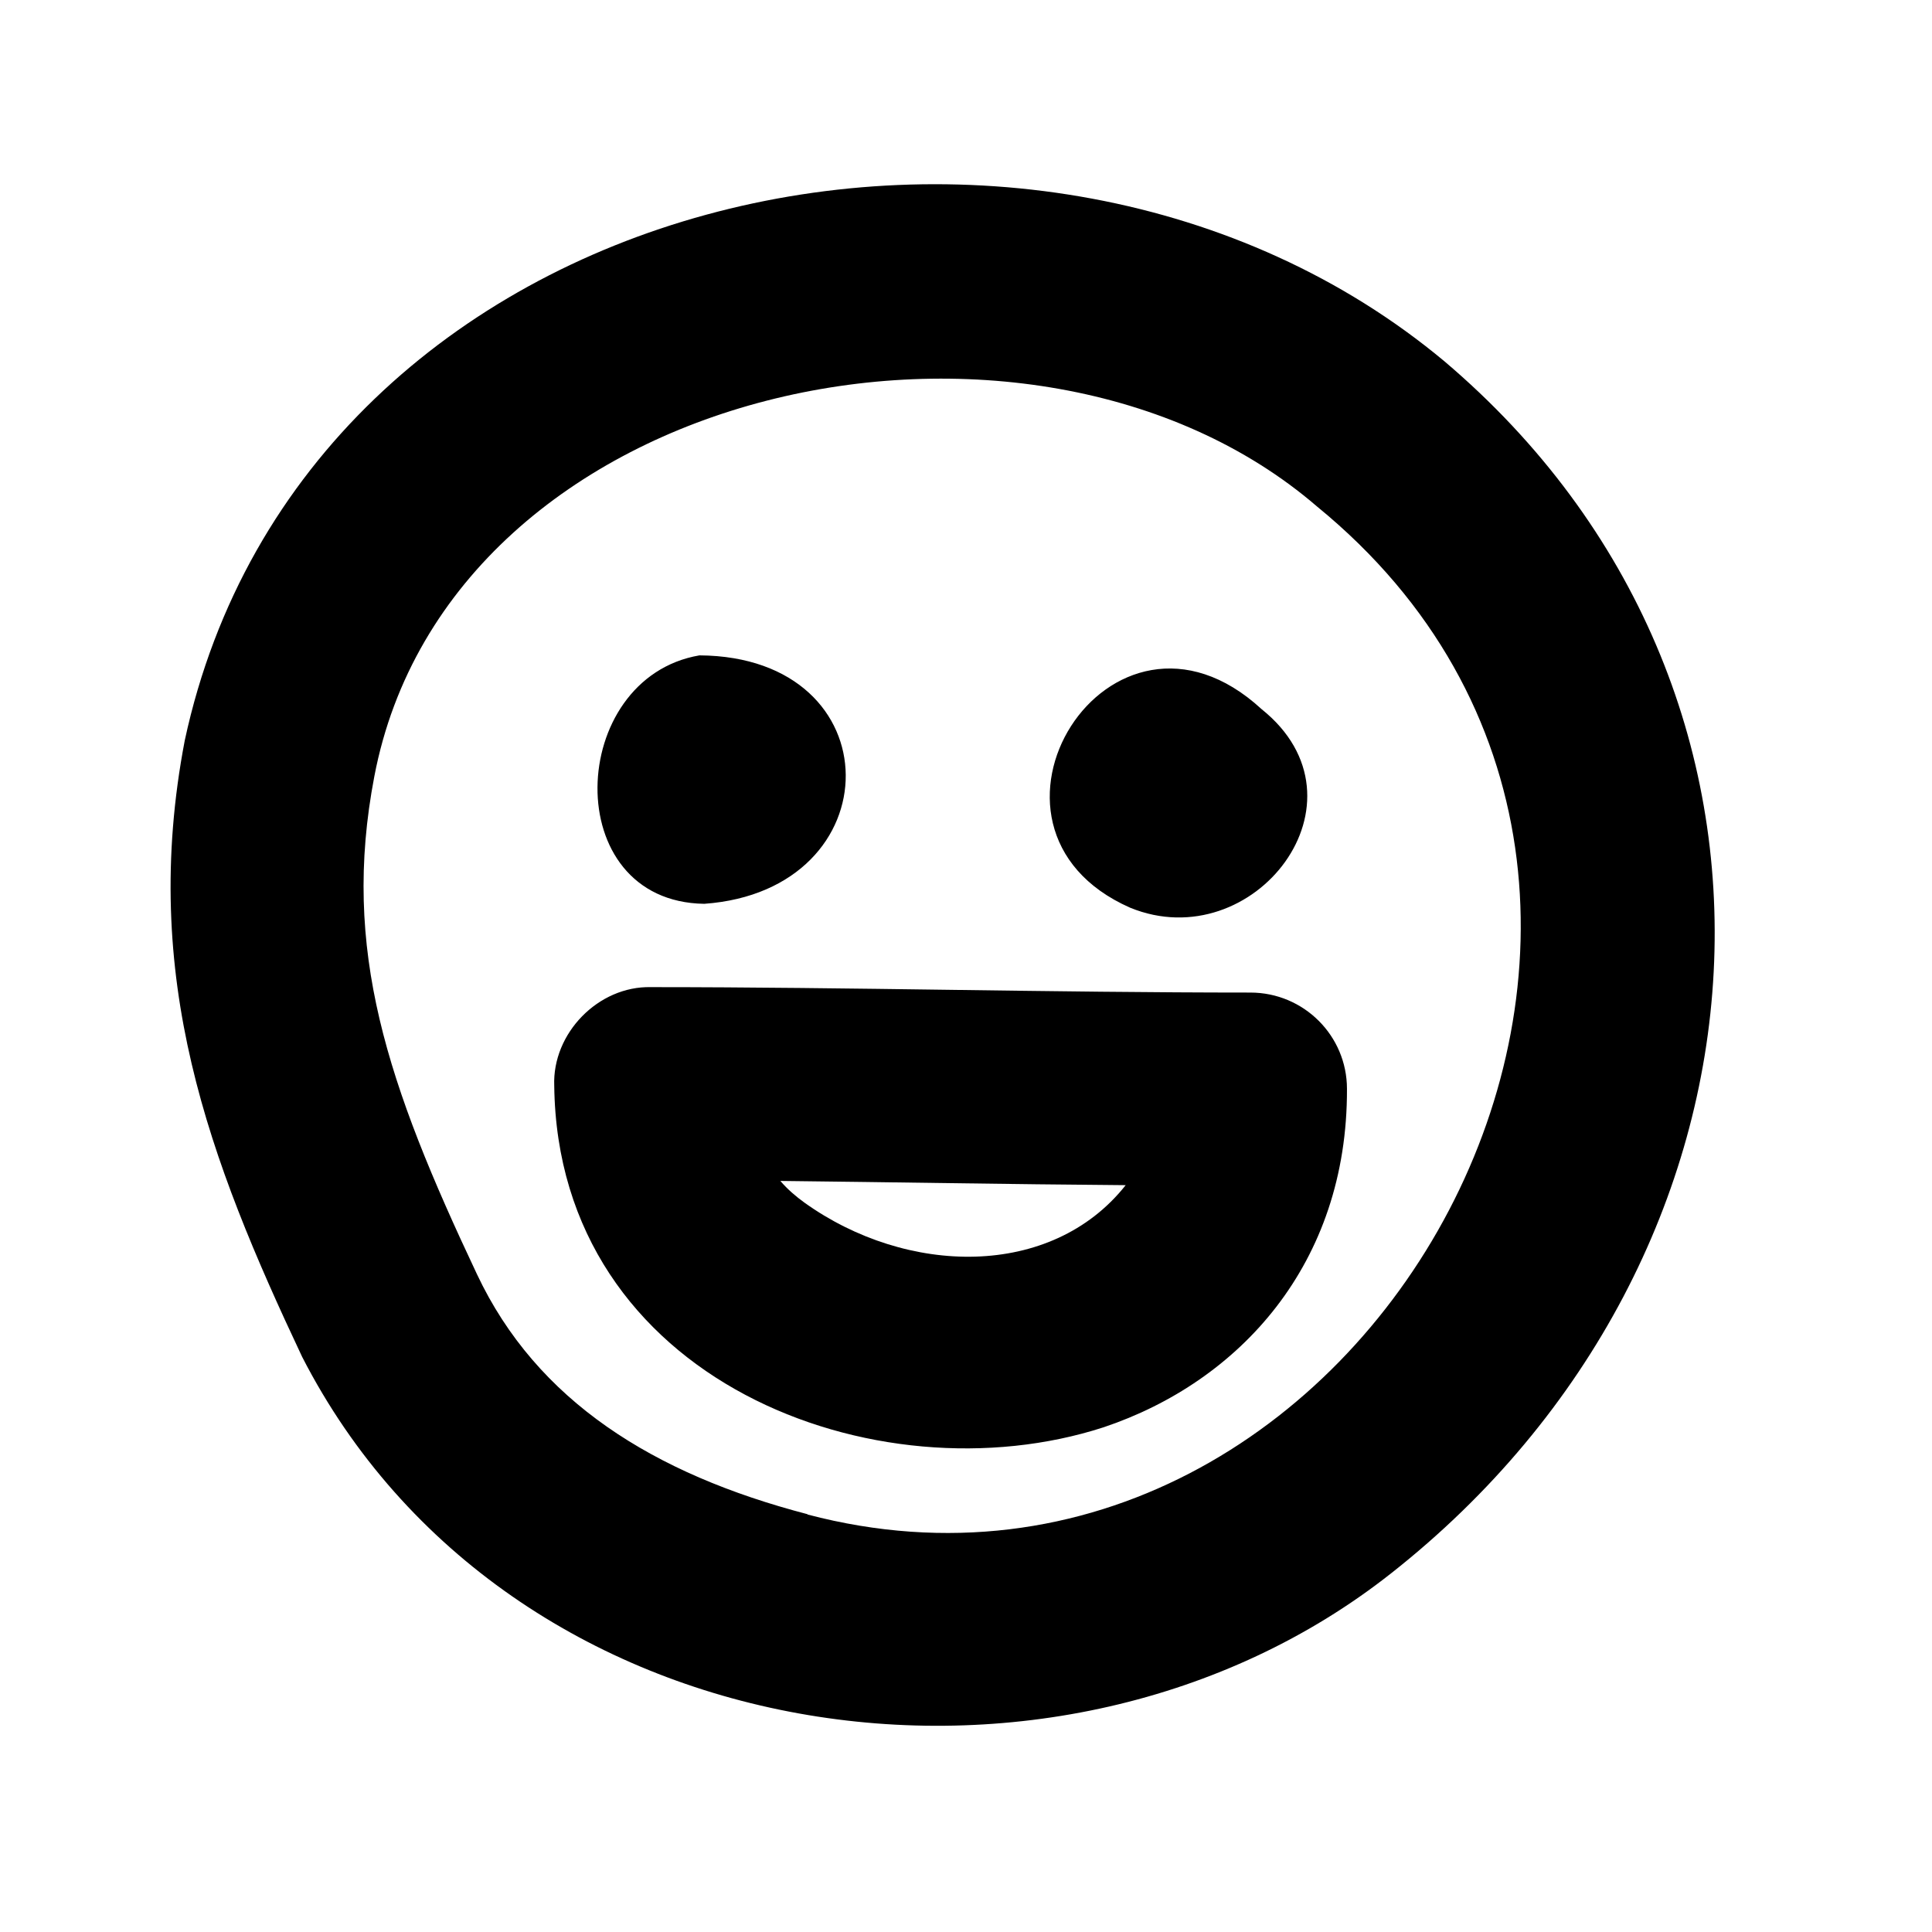 <svg xmlns="http://www.w3.org/2000/svg" viewBox="0 0 640 640"><!--! Font Awesome Pro 7.1.0 by @fontawesome - https://fontawesome.com License - https://fontawesome.com/license (Commercial License) Copyright 2025 Fonticons, Inc. --><path fill="currentColor" d="M460.8 521.2C350.5 608.2 168 581.8 100.1 449.5C69.3 384.2 46.2 323.8 61.2 245.3C100.8 61.2 343.2 6.8 478.5 119.7C606.9 228.6 593.8 416.5 460.8 521.2zM267.5 501.7C452.9 550.5 592.5 295.4 436.3 167.8C341.4 86 149 126.3 124 257.2C113 314.7 128.3 359.2 158 422.1C177.8 464.1 216.5 488.3 267.5 501.6zM231.7 217.1C187.8 224.6 185 298.7 233.3 299.4C295.9 294.9 296.2 217.5 231.7 217.1zM215.6 327C281.9 327 348.2 328.8 414.2 328.8C431.9 328.8 446.2 343.1 446.2 360.7C446.4 418.7 410.6 457.7 365.6 472.8C290.4 497.2 184.8 457.4 183.6 359.7C182.9 342.3 198.2 326.6 215.6 327zM266.5 398.4C300.3 422.6 348.2 423.8 372.9 392.6C333.5 392.3 295.3 391.6 258.5 391.2C260.9 394 263.6 396.3 266.5 398.4zM417.9 234.9C455.9 265.3 415.3 317.4 374.4 300.7C314.3 274.2 367.7 188.7 417.9 234.9z"/></svg>